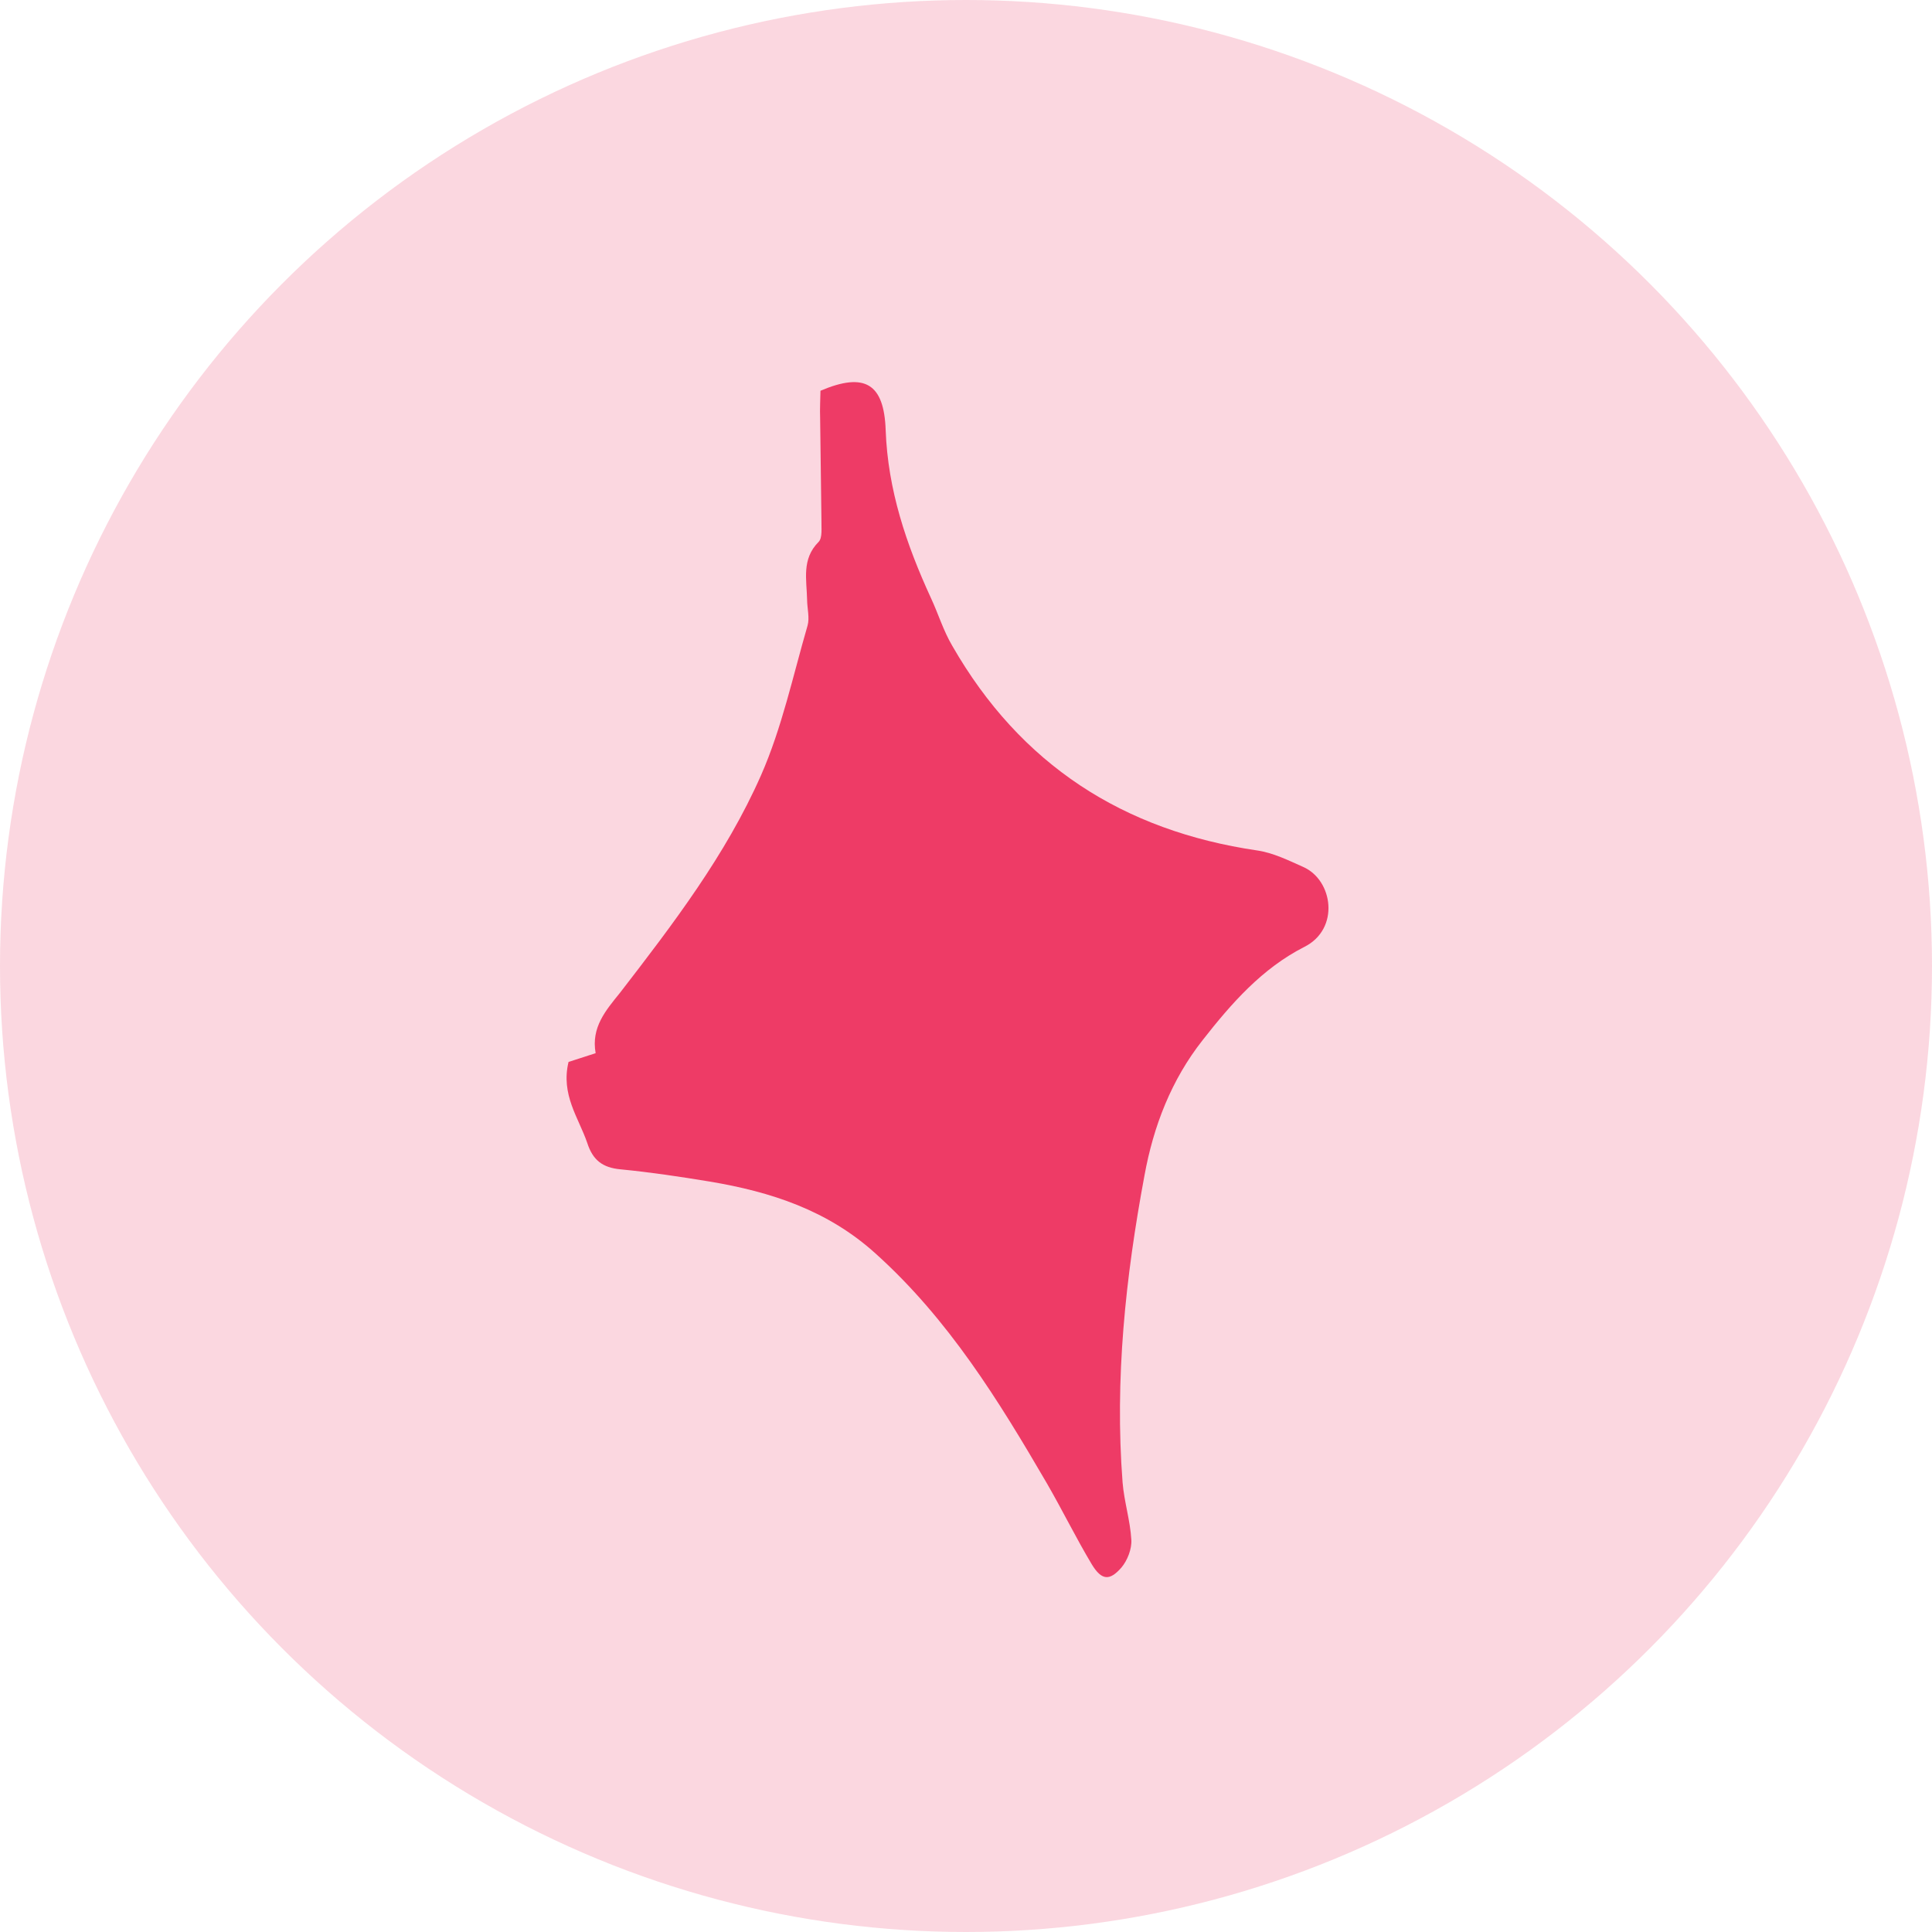 <?xml version="1.0" encoding="UTF-8" standalone="no"?><svg width="40" height="40" viewBox="0 0 40 40" fill="none" xmlns="http://www.w3.org/2000/svg">
<circle opacity="0.2" cx="20" cy="20" r="20" fill="#EE3B66"/>
<path d="M11.753 21.992L12.332 21.805C12.236 21.268 12.543 20.919 12.836 20.555C13.933 19.134 15.027 17.703 15.755 16.054C16.19 15.066 16.417 13.992 16.72 12.951C16.765 12.792 16.712 12.598 16.71 12.415C16.702 12.004 16.593 11.577 16.946 11.222C17.033 11.137 17.003 10.925 17.007 10.76C17.001 10.059 16.986 9.361 16.98 8.66C16.972 8.46 16.985 8.264 16.987 8.09C17.909 7.697 18.304 7.945 18.337 8.907C18.382 10.144 18.764 11.272 19.273 12.379C19.426 12.706 19.53 13.057 19.717 13.373C21.13 15.835 23.257 17.201 26.03 17.608C26.36 17.656 26.678 17.814 26.979 17.948C27.6 18.22 27.745 19.232 27.006 19.604C26.129 20.05 25.495 20.774 24.9 21.534C24.25 22.359 23.881 23.316 23.695 24.338C23.303 26.438 23.077 28.552 23.242 30.694C23.274 31.088 23.4 31.481 23.423 31.878C23.436 32.066 23.342 32.308 23.218 32.454C22.974 32.735 22.808 32.721 22.606 32.391C22.277 31.842 21.997 31.268 21.673 30.708C20.672 28.989 19.636 27.311 18.131 25.956C17.135 25.054 15.954 24.674 14.694 24.463C14.08 24.362 13.469 24.27 12.849 24.21C12.476 24.176 12.273 24.02 12.158 23.662C11.98 23.142 11.607 22.665 11.771 21.986L11.753 21.992Z" fill="#EE3B66"/>
</svg>
